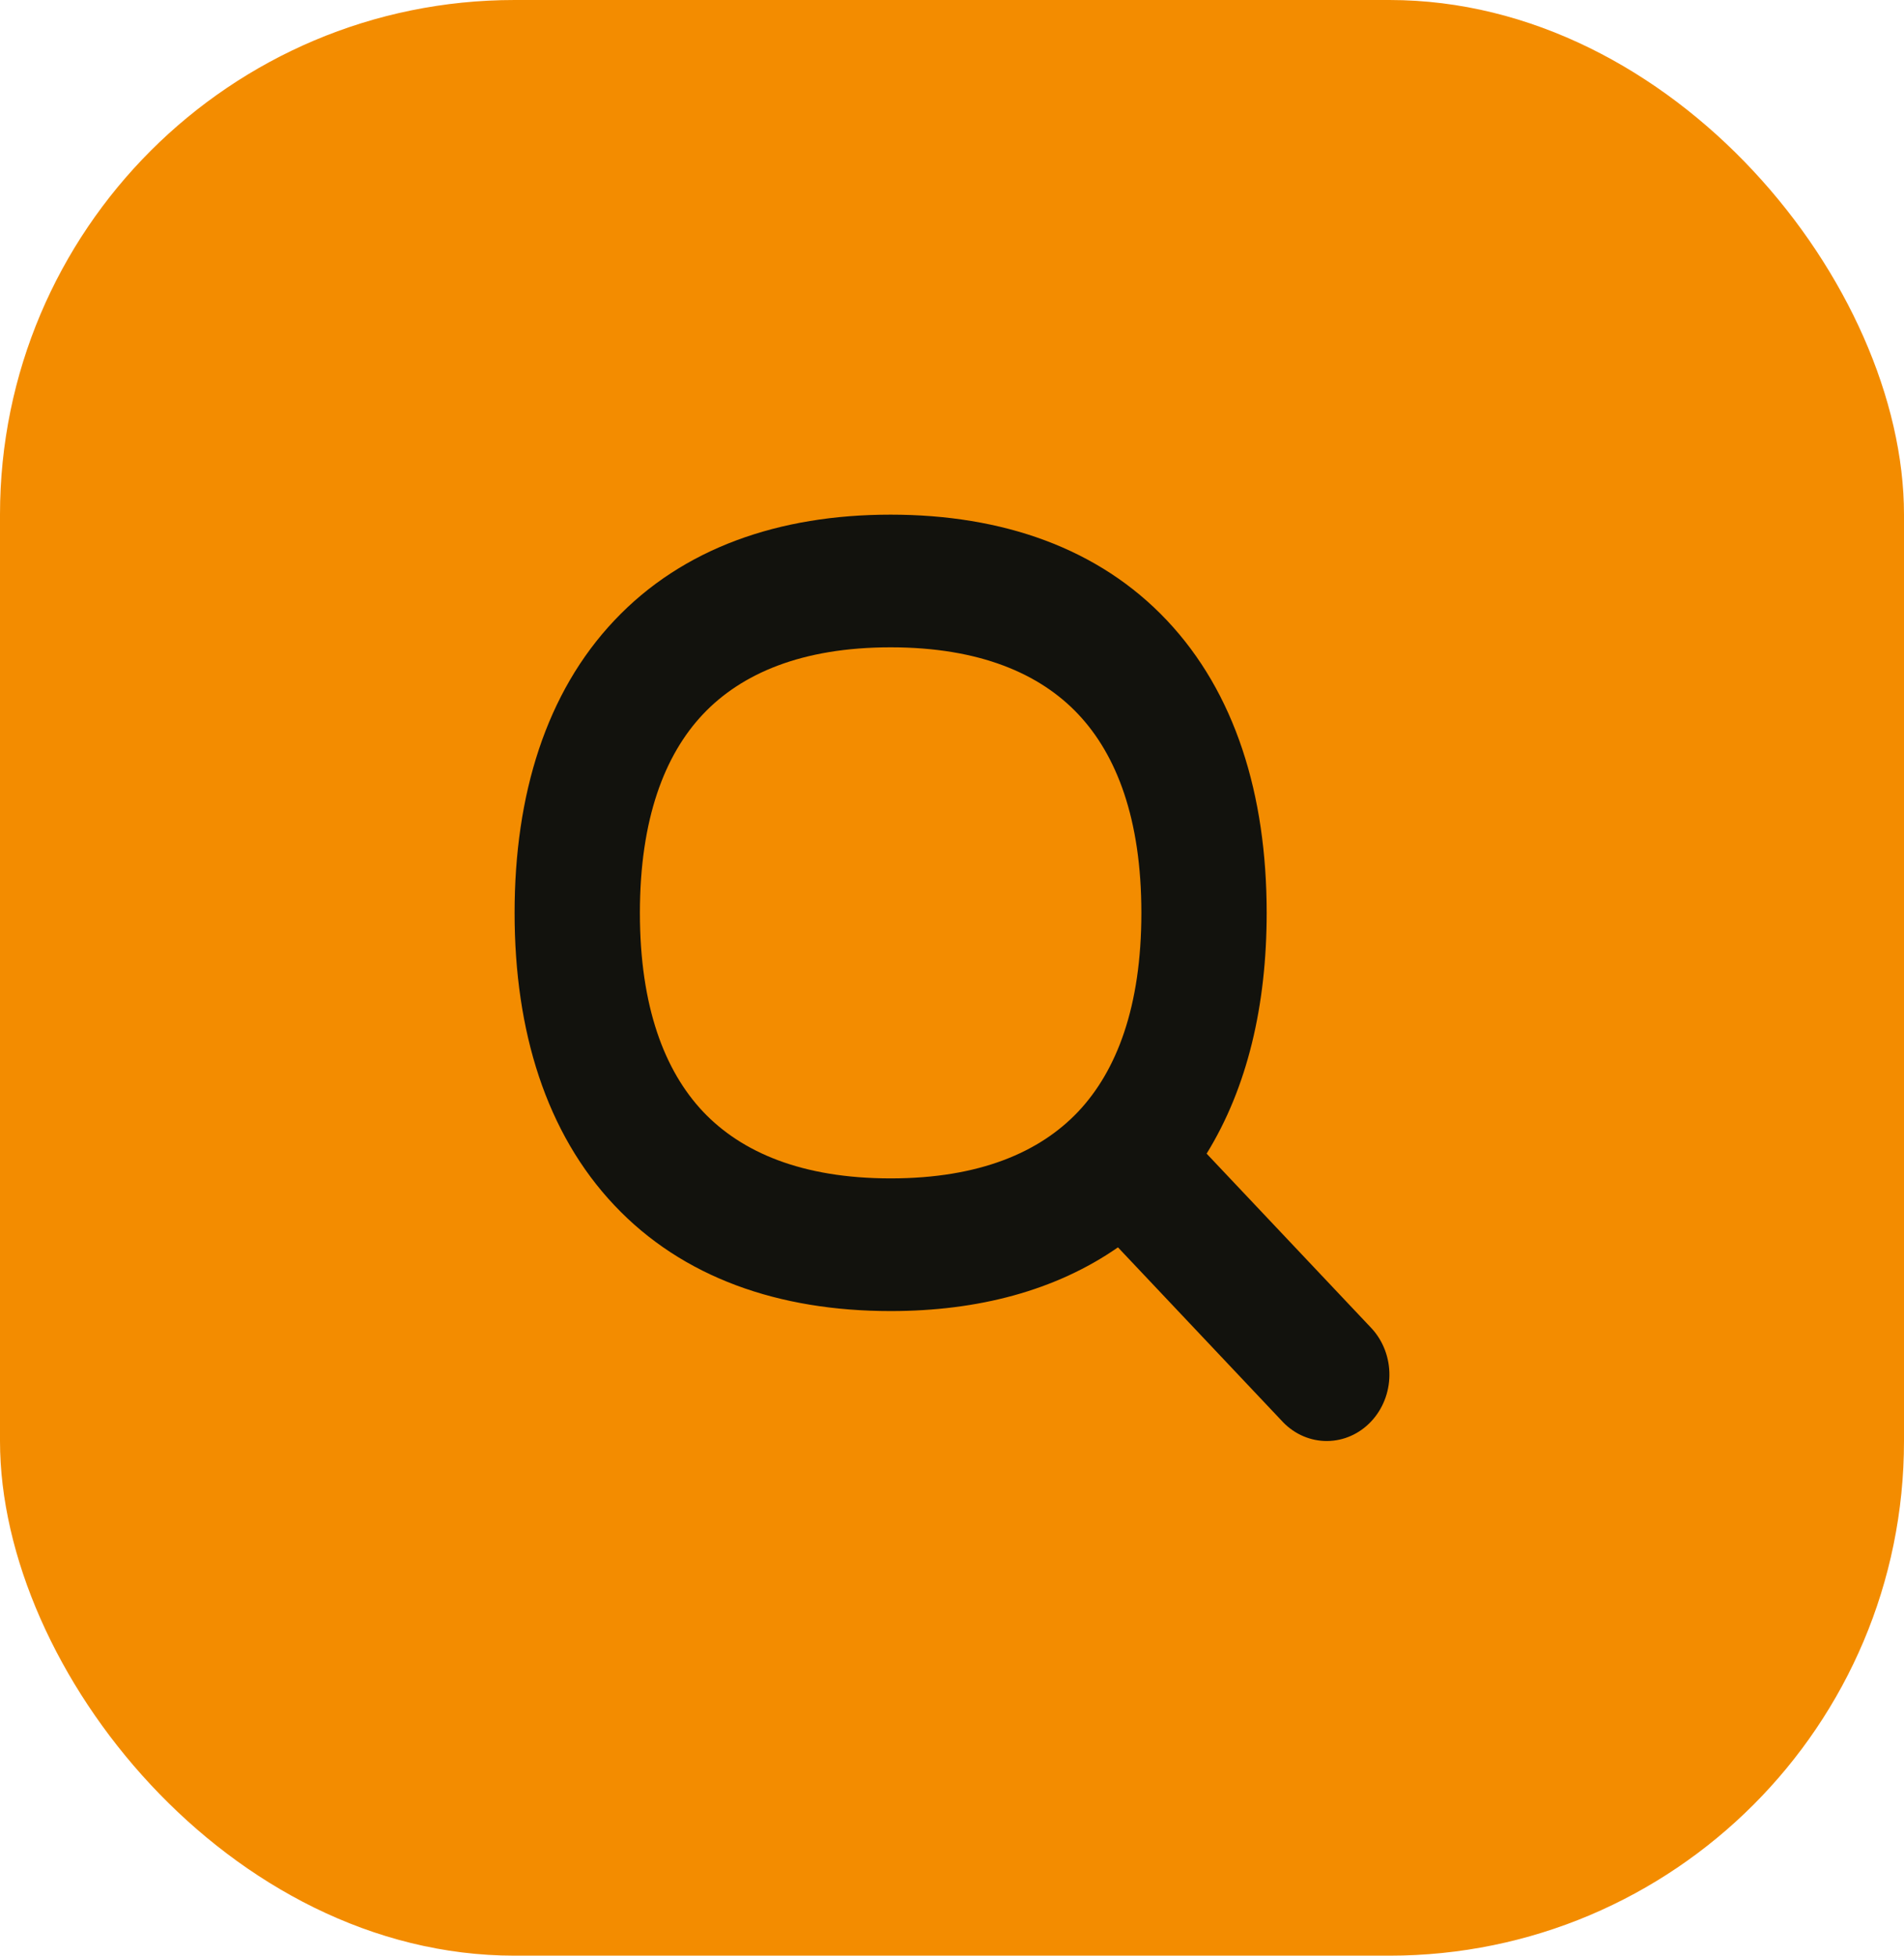 <?xml version="1.0" encoding="UTF-8"?>
<svg xmlns="http://www.w3.org/2000/svg" width="37" height="38" viewBox="0 0 37 38" fill="none">
  <rect width="37" height="38" rx="10" fill="#F38C00"></rect>
  <path fill-rule="evenodd" clip-rule="evenodd" d="M12.435 17.738C12.435 15.912 12.916 14.667 13.661 13.878C14.408 13.088 15.582 12.578 17.308 12.578C19.033 12.578 20.208 13.088 20.953 13.878C21.698 14.668 22.18 15.912 22.18 17.738C22.18 19.563 21.699 20.808 20.953 21.599C20.206 22.389 19.032 22.897 17.308 22.897C15.584 22.897 14.408 22.389 13.661 21.599C12.916 20.808 12.435 19.564 12.435 17.738ZM17.308 10C15.134 10 13.265 10.651 11.94 12.054C10.614 13.456 10 15.436 10 17.739C10 20.039 10.615 22.019 11.94 23.421C13.264 24.824 15.134 25.475 17.308 25.475C19.002 25.475 20.513 25.079 21.725 24.237L24.937 27.638C25.166 27.873 25.474 28.003 25.793 28C26.112 27.997 26.418 27.861 26.643 27.622C26.869 27.383 26.997 27.06 27 26.722C27.003 26.384 26.88 26.058 26.658 25.815L23.448 22.416C24.241 21.132 24.615 19.533 24.615 17.738C24.615 15.436 24 13.457 22.676 12.054C21.351 10.65 19.481 10 17.305 10" fill="#12120D"></path>
</svg>
